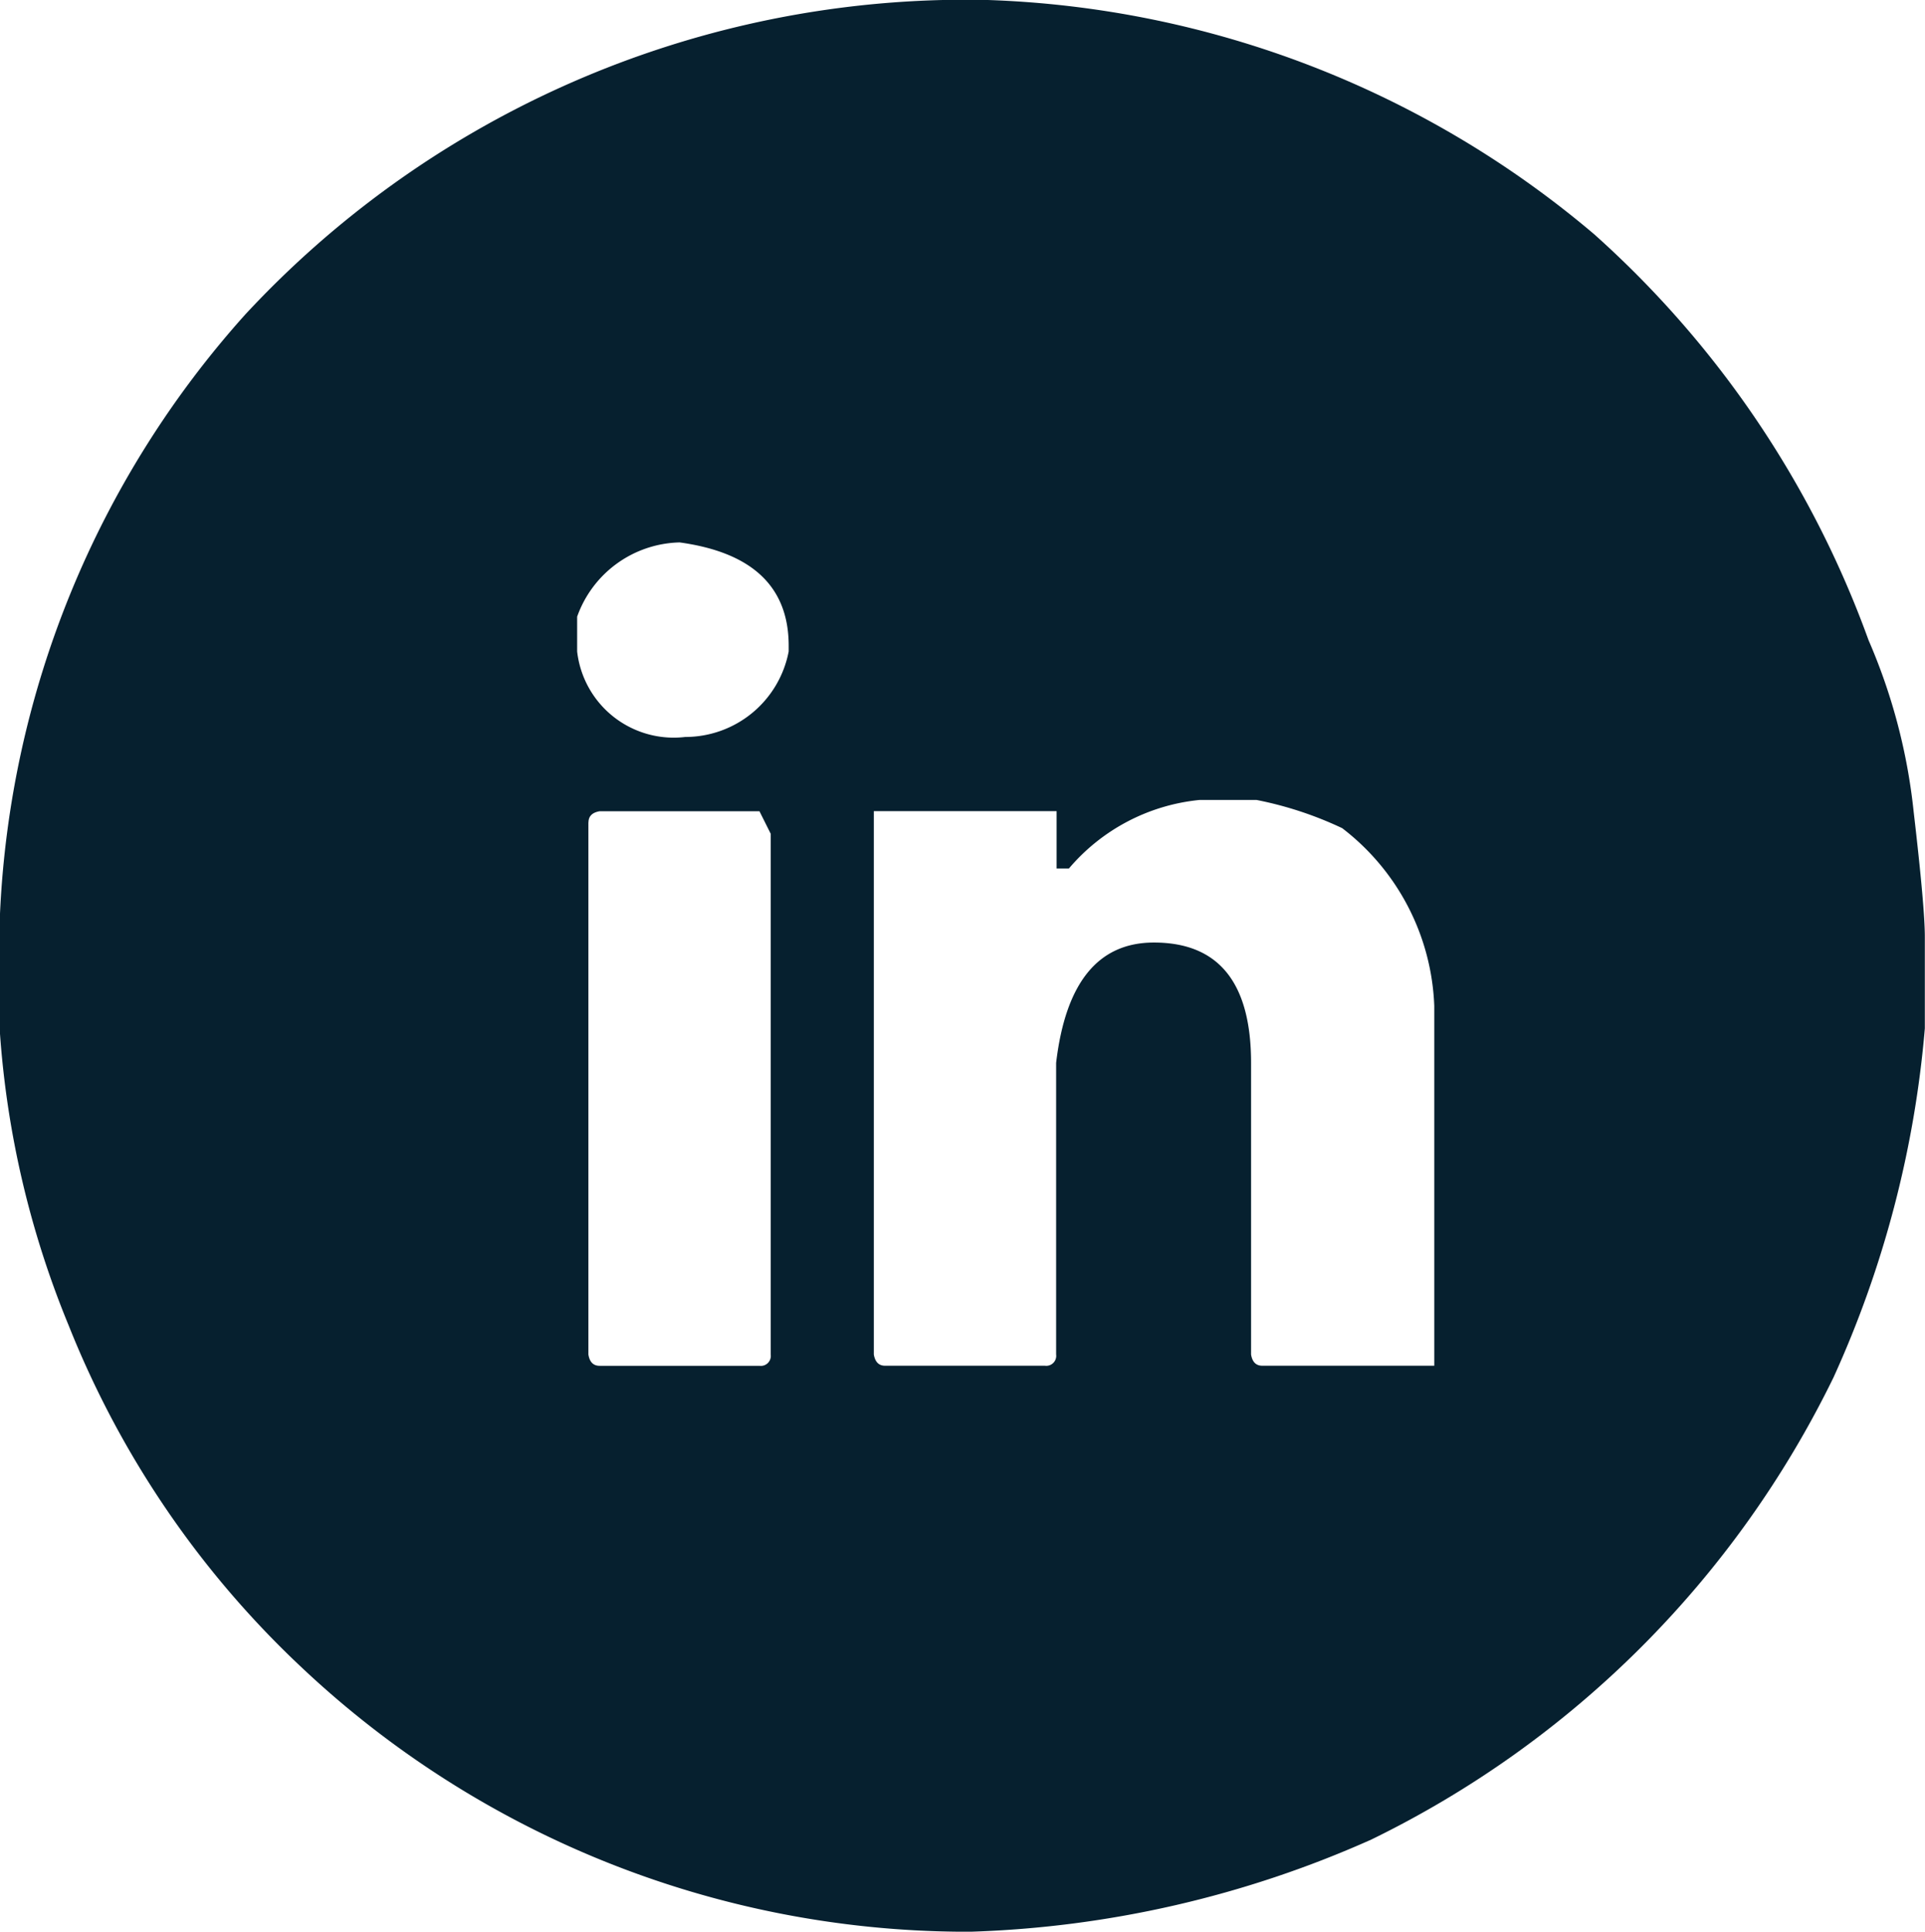 <svg xmlns="http://www.w3.org/2000/svg" width="23.768" height="23.85" viewBox="0 0 23.768 23.85">
  <path id="Caminho_7" data-name="Caminho 7" d="M61.052.032h.556a12.211,12.211,0,0,1,7.485,2.891,12.354,12.354,0,0,1,3.389,5.013,7.2,7.2,0,0,1,.557,2.118q.139,1.191.138,1.549v1.126a13.058,13.058,0,0,1-1.126,4.306,12.381,12.381,0,0,1-5.71,5.71A13.137,13.137,0,0,1,61.4,23.882h-.139a11.982,11.982,0,0,1-8.112-3.25,11.744,11.744,0,0,1-2.89-4.235,11.6,11.6,0,0,1-.848-3.6V11.313a11.875,11.875,0,0,1,3.03-7.4A12.148,12.148,0,0,1,61.052.032M56.537,7.646v.429a1.2,1.2,0,0,0,1.335,1.056,1.3,1.3,0,0,0,1.277-1.056v-.07q0-1.091-1.347-1.276a1.377,1.377,0,0,0-1.265.917m.139,2.541v6.569c.015.094.062.139.139.139h1.973a.123.123,0,0,0,.139-.139v-6.43l-.139-.278H56.816c-.093.015-.139.062-.139.139m5.931.568h-.151v-.708H60.2v6.708c.016.094.063.139.139.139h1.973a.123.123,0,0,0,.139-.139v-3.6q.175-1.486,1.207-1.486,1.2,0,1.2,1.486v3.6c.015.094.062.139.139.139h2.123V12.451a2.9,2.9,0,0,0-1.137-2.194,4.506,4.506,0,0,0-1.056-.348H64.22a2.426,2.426,0,0,0-1.612.847" transform="translate(-49.411 -0.032)" fill="#06202f"/>
</svg>
